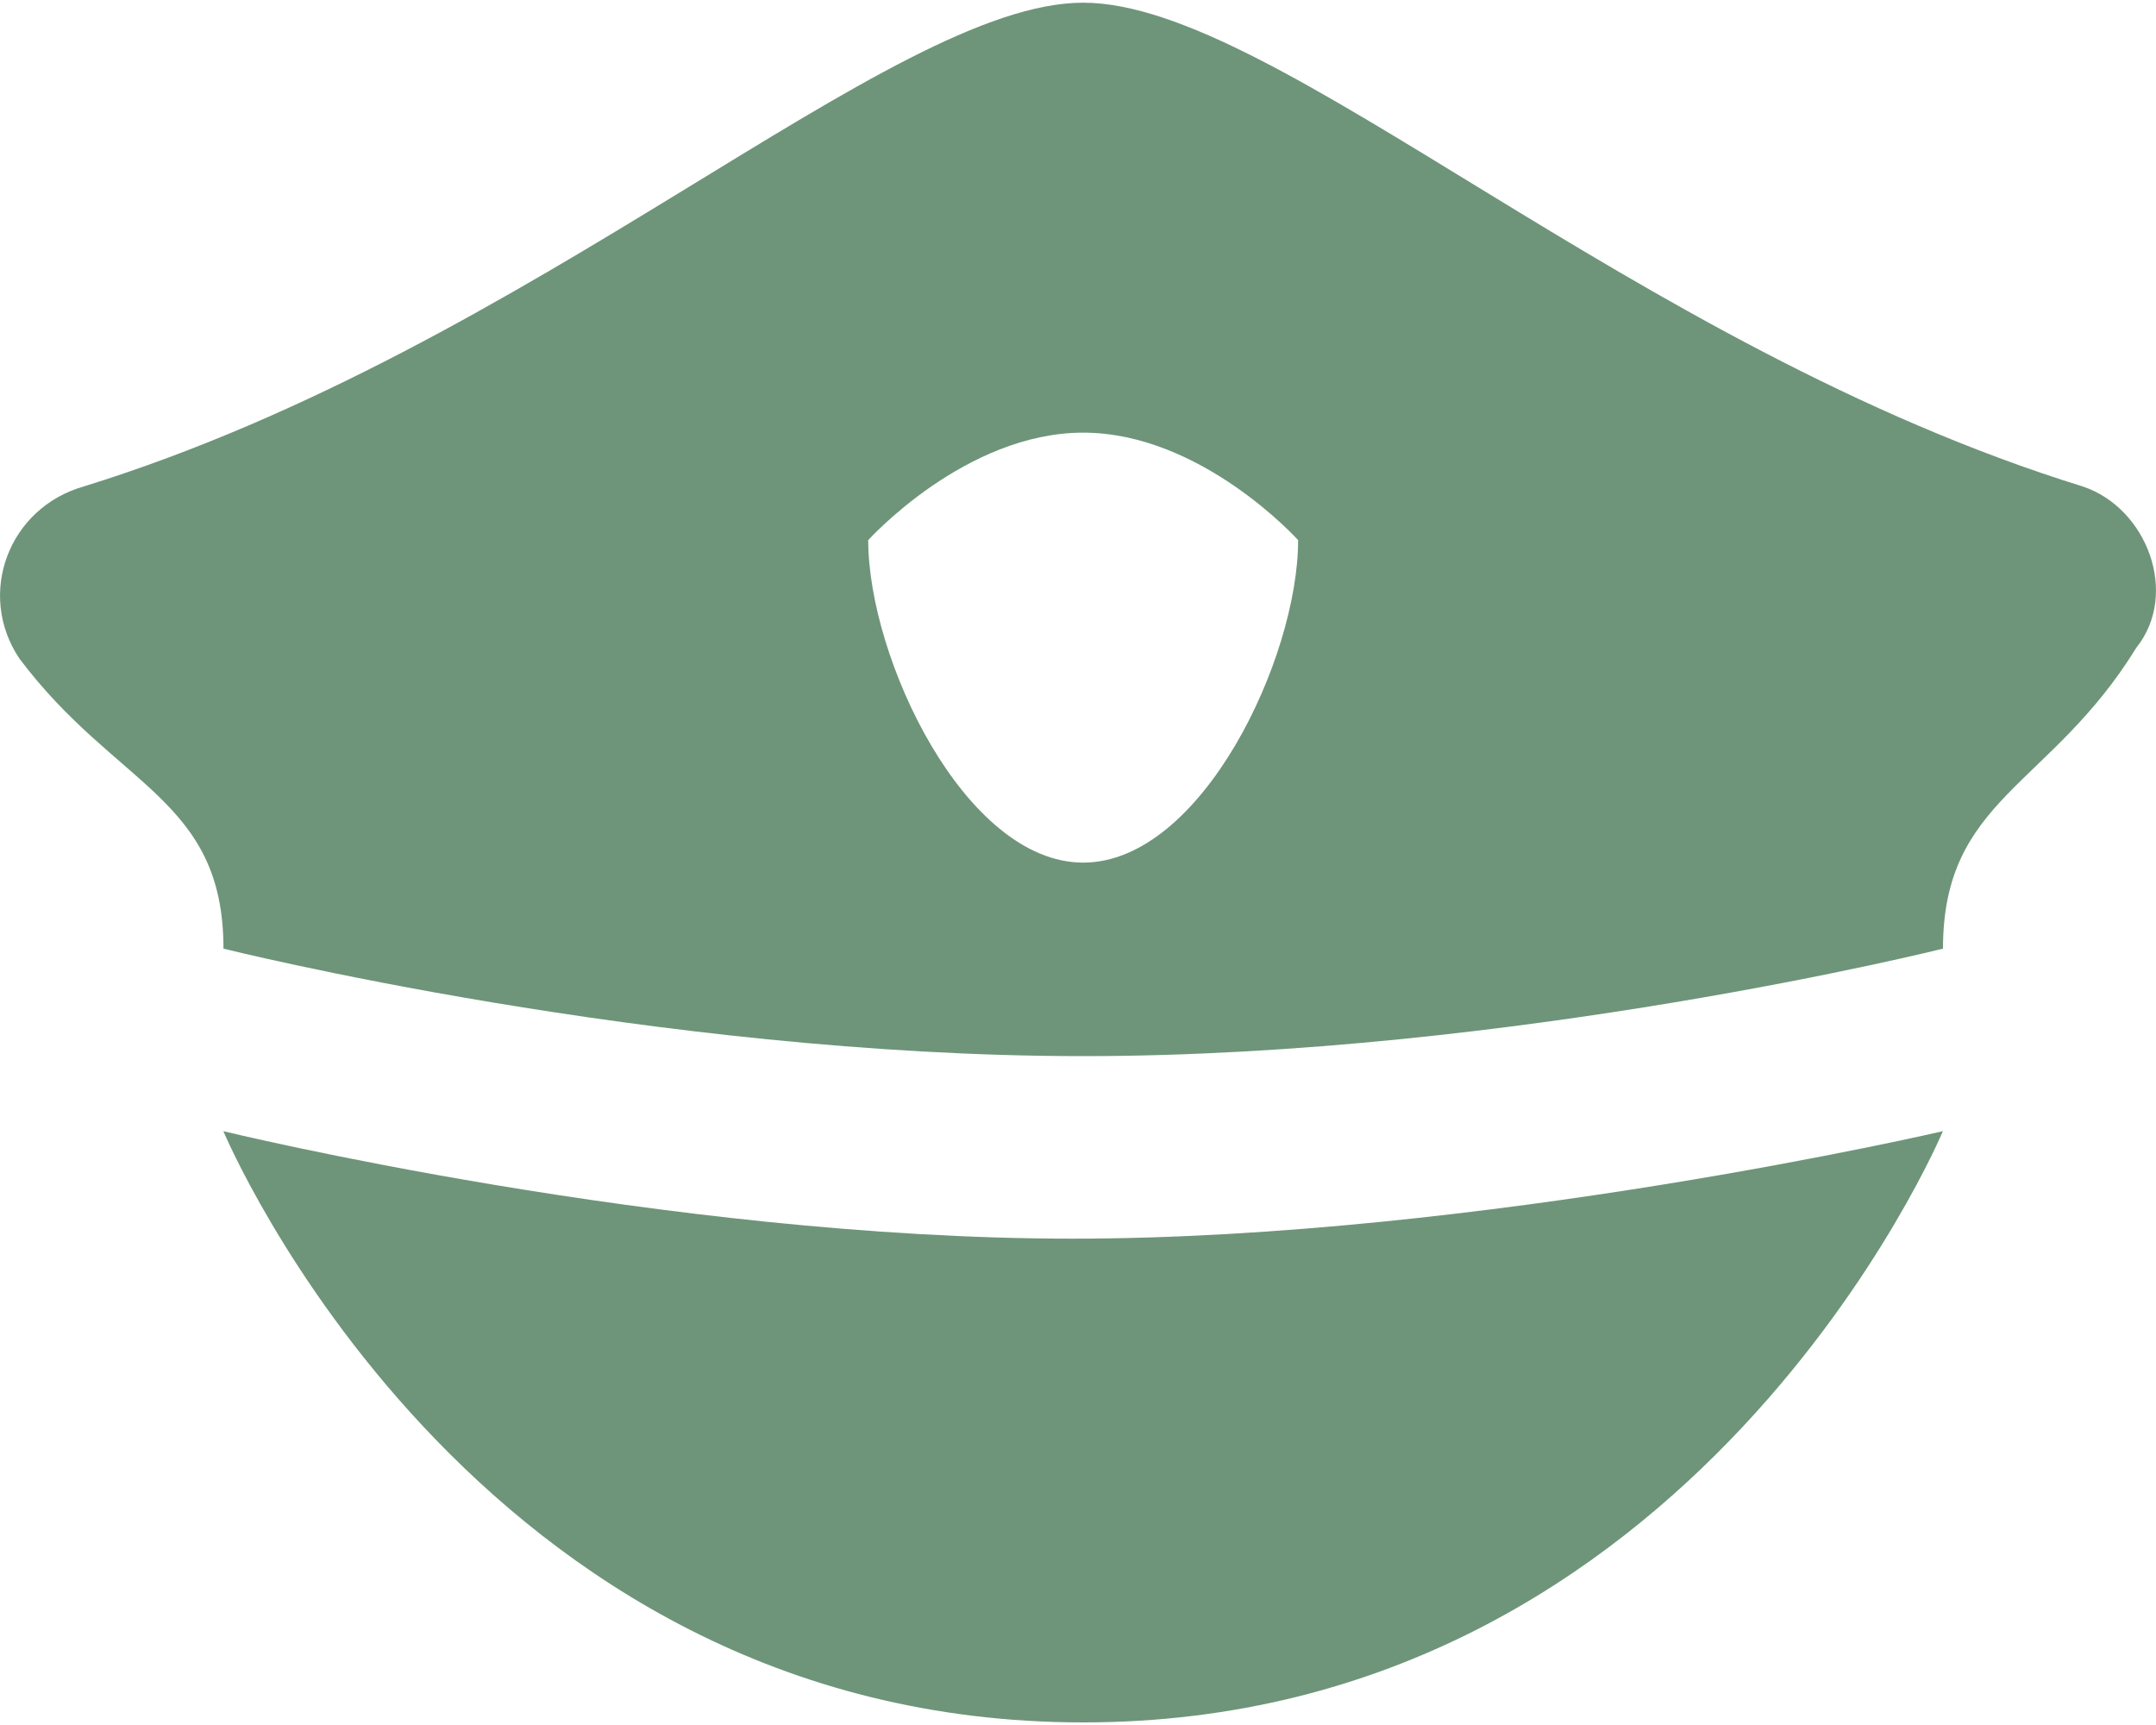 <svg width="20" height="16" viewBox="0 0 20 16" fill="none" xmlns="http://www.w3.org/2000/svg">
<g id="Group">
<path id="Vector" d="M18.023 10.492C18.023 10.492 15.73 15.976 10.048 15.976C4.365 15.976 2.072 10.492 2.072 10.492C2.072 10.492 6.16 11.489 9.948 11.489C13.736 11.489 18.023 10.492 18.023 10.492Z" fill="#6E9579"/>
<path id="Vector_2" d="M19.32 4.512C15.133 3.216 11.843 0.025 10.048 0.025C8.254 0.025 4.964 3.216 0.777 4.512C0.079 4.711 -0.22 5.509 0.179 6.107C1.076 7.303 2.073 7.403 2.073 8.799C2.073 8.799 6.061 9.796 10.048 9.796C14.036 9.796 18.024 8.799 18.024 8.799C18.024 7.403 19.021 7.303 19.818 6.007C20.217 5.509 19.918 4.711 19.32 4.512ZM10.048 8.001C8.952 8.001 8.054 6.107 8.054 5.01C8.054 5.01 8.952 4.013 10.048 4.013C11.145 4.013 12.042 5.01 12.042 5.01C12.042 6.107 11.145 8.001 10.048 8.001Z" fill="#6E9579"/>
</g>
</svg>

